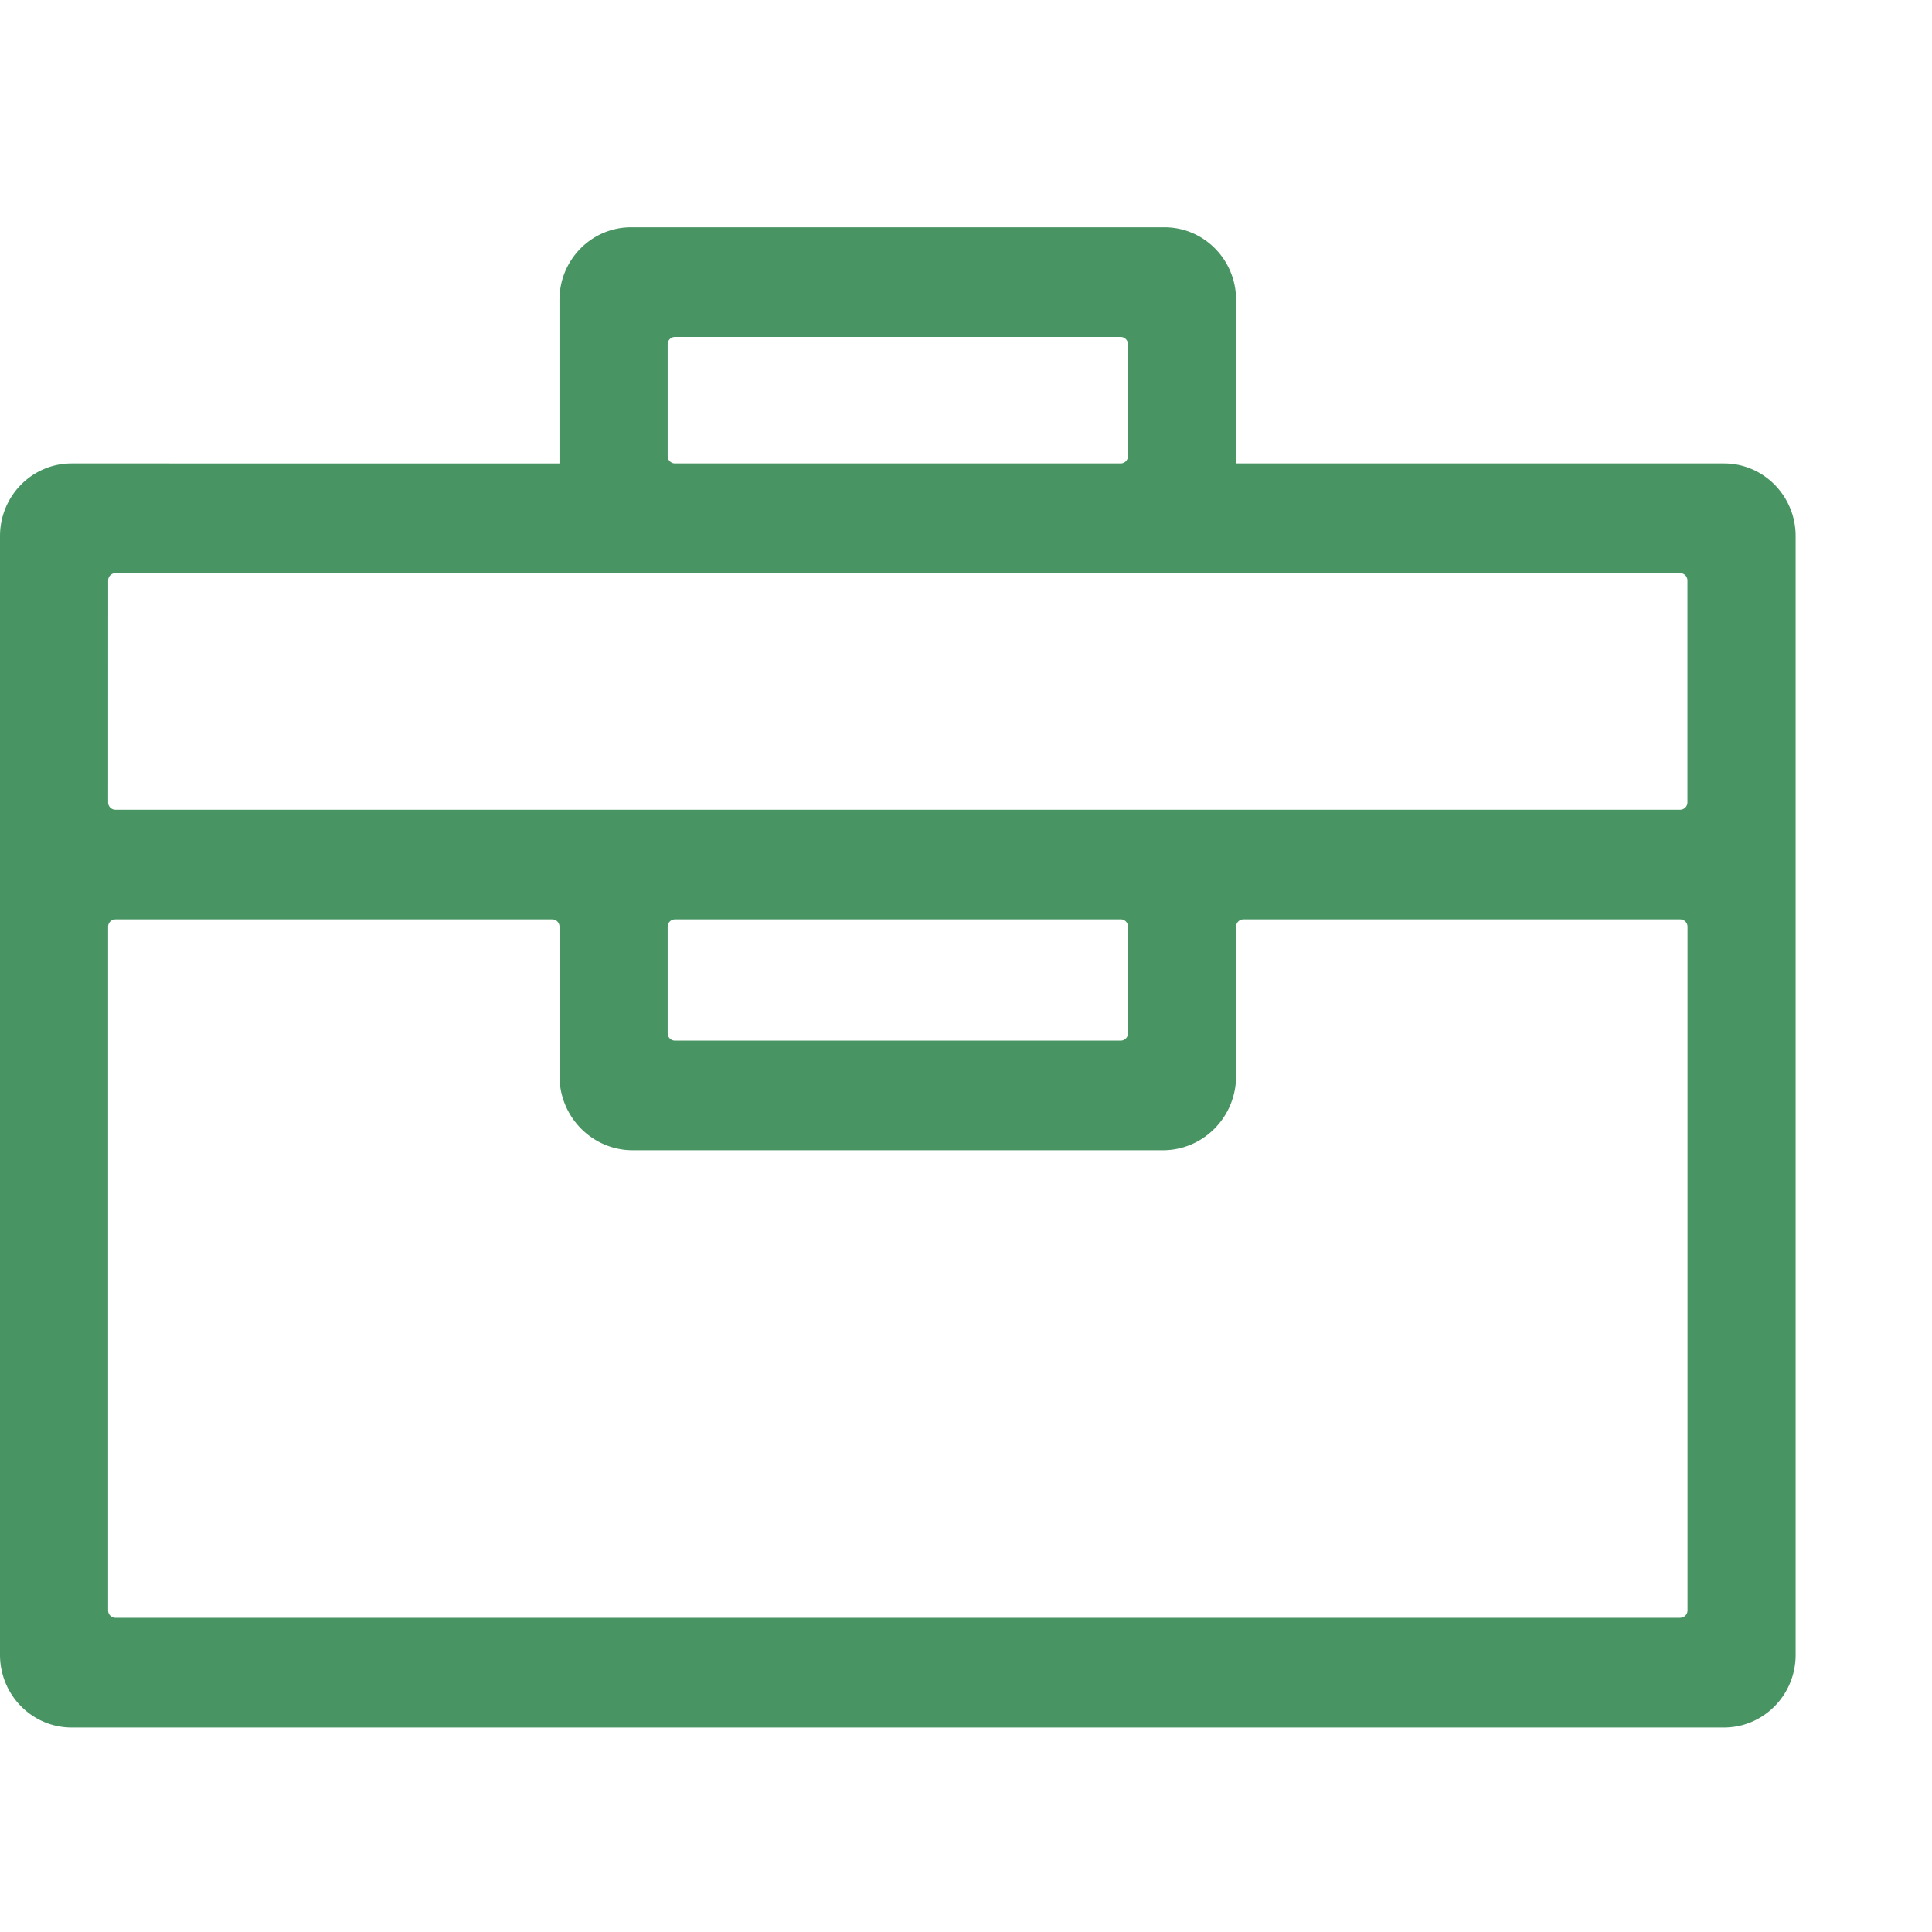 <svg xmlns="http://www.w3.org/2000/svg" width="50" height="50" fill="none" viewBox="0 0 50 50"><path fill="#489563" d="M31.99 11.994V7.762c0-1.037-.829-1.88-1.854-1.88H16.333c-1.023 0-1.854.841-1.854 1.88v4.232H1.854c-1.023 0-1.854.84-1.854 1.88v28.954c0 1.037.83 1.88 1.854 1.88h42.763c1.023 0 1.854-.841 1.854-1.88V13.874c0-1.038-.83-1.88-1.854-1.88zM17.468 8.72h11.535a.19.19 0 0 1 .189.192v2.89a.19.19 0 0 1-.19.192H17.469a.19.19 0 0 1-.19-.191V8.912a.19.19 0 0 1 .19-.192m-14.67 6.303a.19.19 0 0 1 .19-.191h40.494a.19.19 0 0 1 .188.191v5.741a.19.19 0 0 1-.189.192H2.987a.19.19 0 0 1-.189-.192zm14.67 8.77h11.535a.19.19 0 0 1 .189.192v2.755a.19.19 0 0 1-.19.191H17.469a.19.19 0 0 1-.19-.191v-2.755a.19.19 0 0 1 .19-.191m26.015 18.075H2.987a.19.19 0 0 1-.189-.191V23.985a.19.19 0 0 1 .19-.191h11.304a.19.19 0 0 1 .188.191v3.863c0 1.06.849 1.92 1.895 1.92h13.72c1.047 0 1.895-.86 1.895-1.922v-3.86a.19.19 0 0 1 .19-.192h11.303a.19.19 0 0 1 .19.191v17.692a.19.19 0 0 1-.19.191"/></svg>